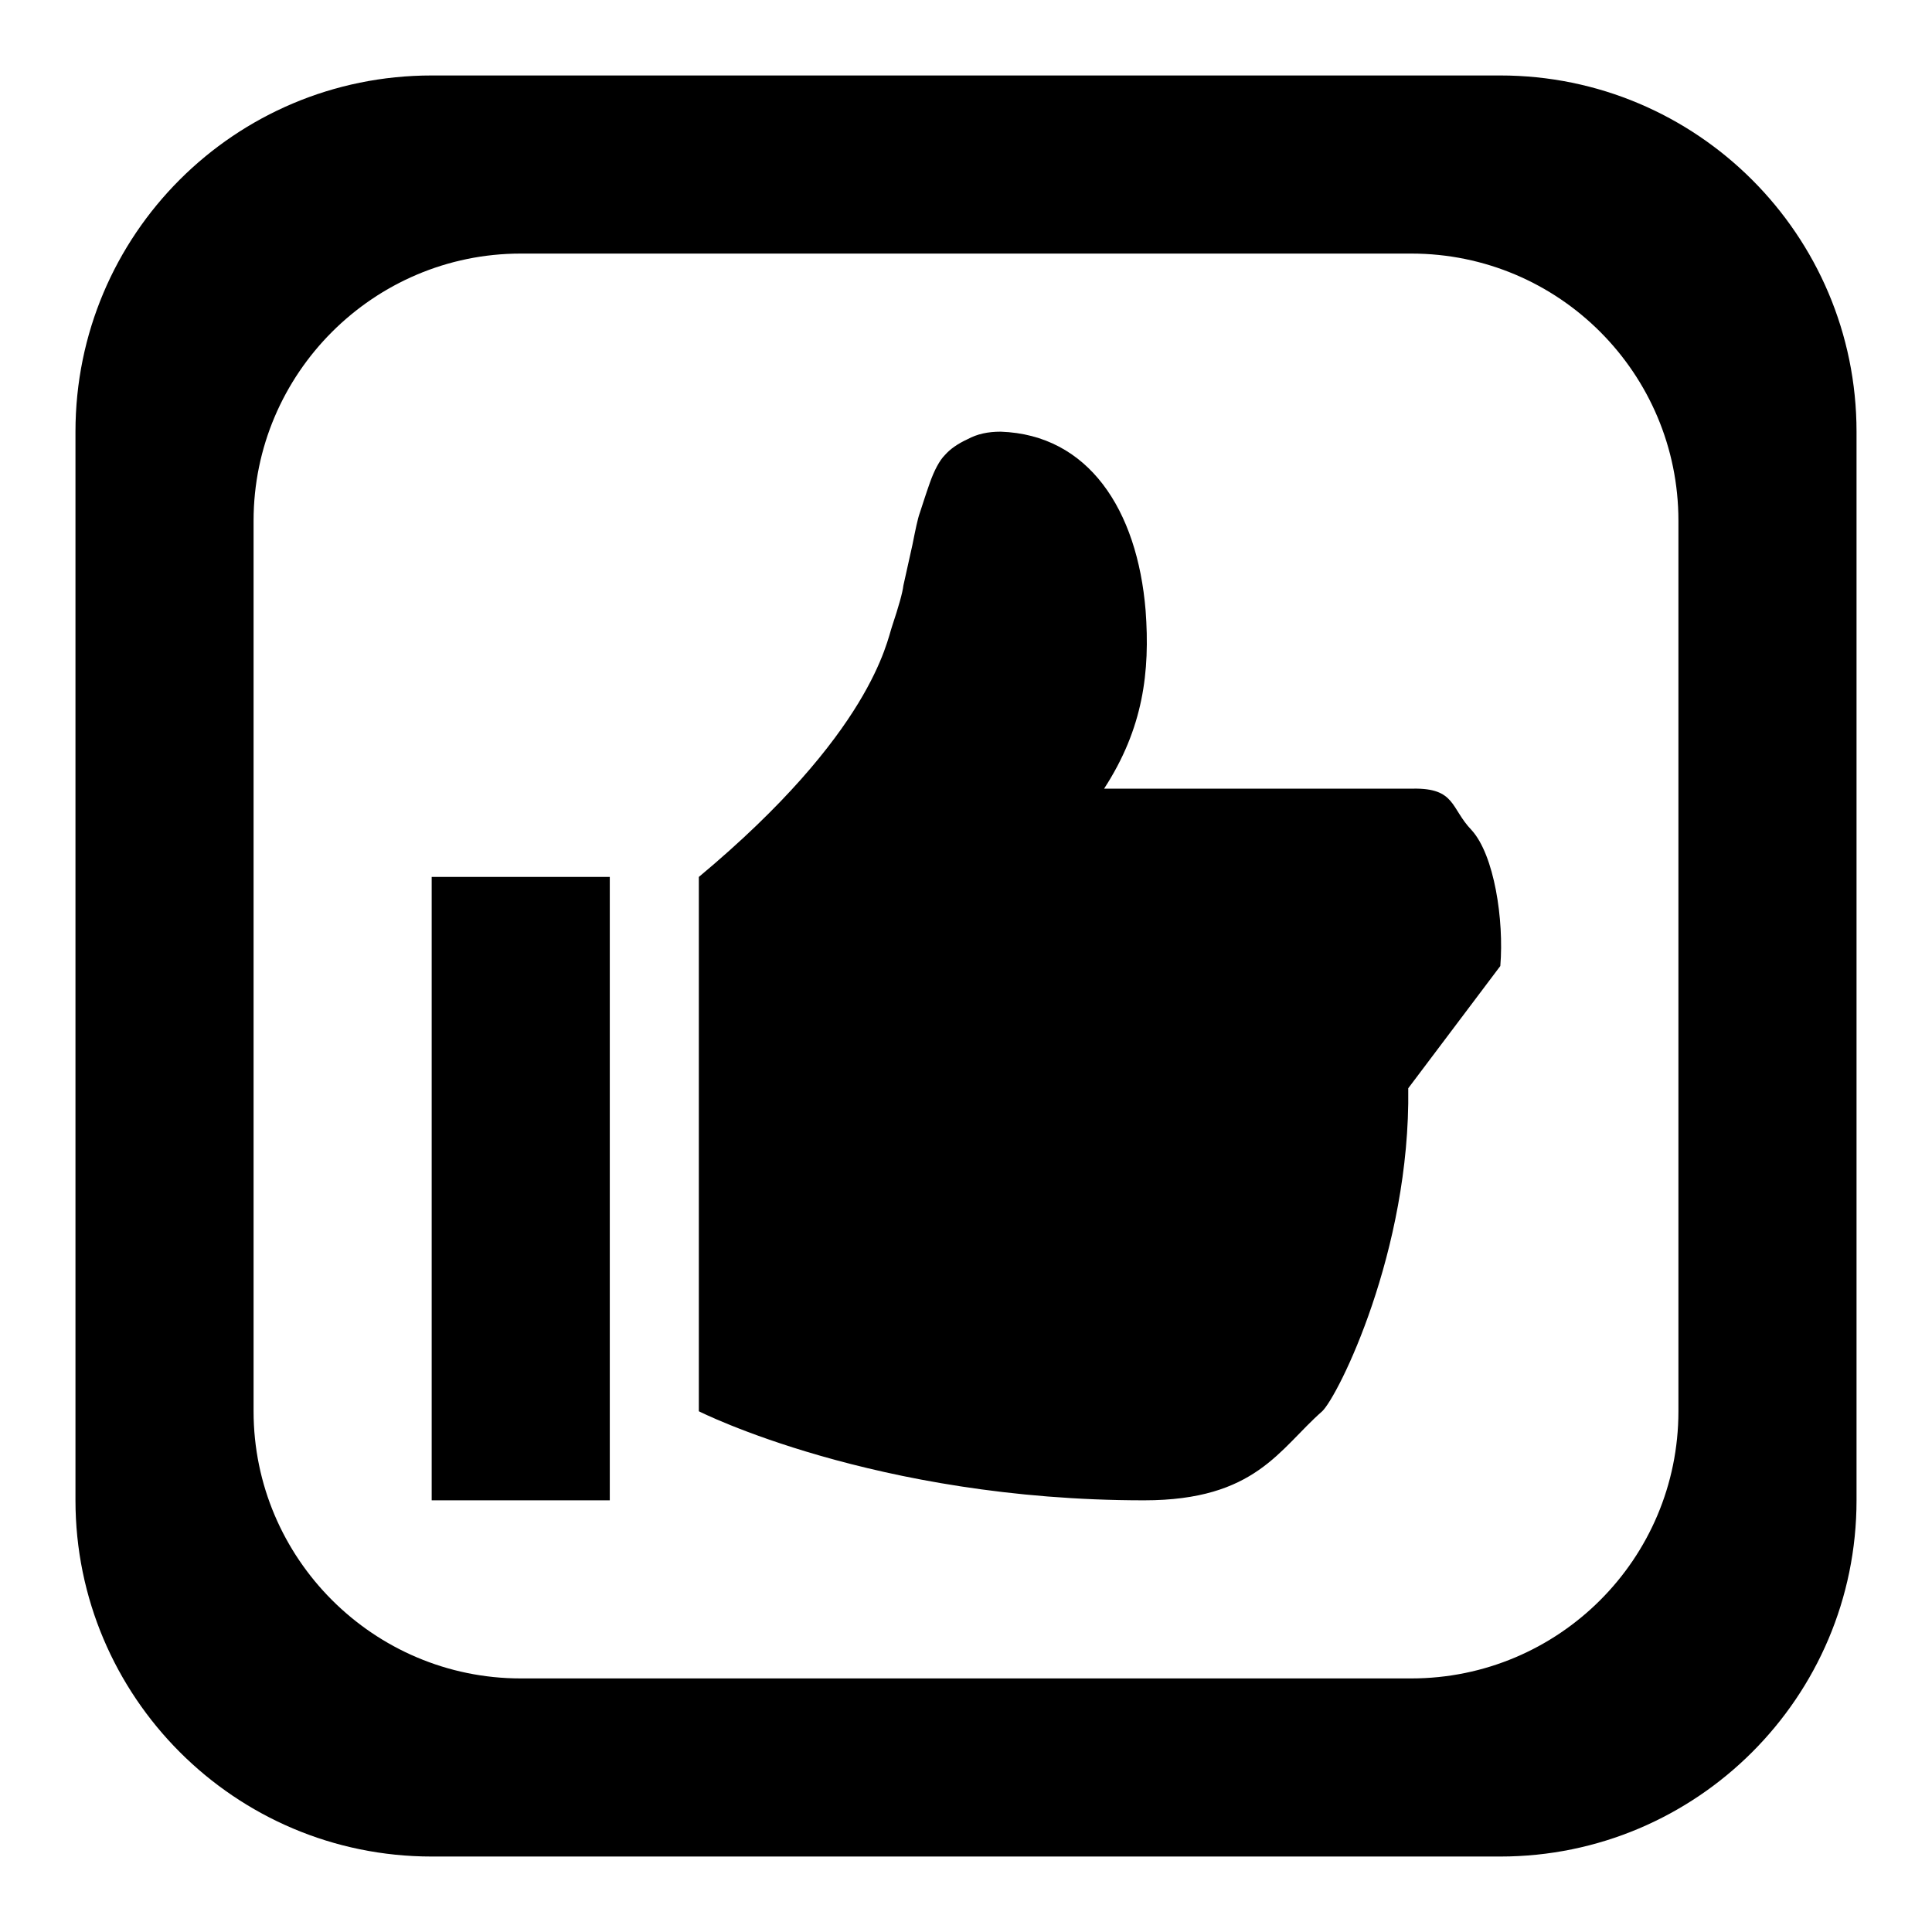 <?xml version="1.0" encoding="utf-8"?>
<!-- Svg Vector Icons : http://www.onlinewebfonts.com/icon -->
<!DOCTYPE svg PUBLIC "-//W3C//DTD SVG 1.1//EN" "http://www.w3.org/Graphics/SVG/1.1/DTD/svg11.dtd">
<svg version="1.1" xmlns="http://www.w3.org/2000/svg" xmlns:xlink="http://www.w3.org/1999/xlink" x="0px" y="0px" viewBox="0 0 256 256" enable-background="new 0 0 256 256" xml:space="preserve">
<g> <path fill="#000000" d="M195,110c3,3.3,4.3,11.9,3.8,18l-12.2,16.2c0.3,21.6-9.3,40.8-11.4,42.8c-5.7,5-8.8,11.8-23.6,11.8 c-35.7,0-59-11.8-59-11.8v-70.8C115.5,97.1,117.5,85,118.2,83c0.9-2.7,1.4-4.5,1.5-5.4c0.2-0.9,0.6-2.7,1.2-5.4 c0.4-2,0.7-3.5,1-4.3c0.3-0.9,0.7-2.2,1.3-3.9c0.6-1.7,1.3-3,2-3.7c0.7-0.8,1.7-1.5,3-2.1c1.3-0.7,2.7-1,4.4-1 c11.6,0.4,18.1,10.3,19.2,23.7c0.6,8.1-0.3,15.6-5.5,23.6h35h5.9C192.9,104.4,192.2,107.1,195,110z M57.2,198.8h23.6v-82.6H57.2 V198.8z M246,57.2v141.6c0,26.1-21.2,47.2-47.2,47.2H57.2C31.1,246,10,224.8,10,198.8V57.2C10,31.1,31.1,10,57.2,10h141.6 C224.8,10,246,31.1,246,57.2z M222.4,69c0-19.5-15.8-35.4-35.4-35.4H69c-19.5,0-35.4,15.9-35.4,35.4v118 c0,19.5,15.9,35.4,35.4,35.4h118c19.5,0,35.4-15.8,35.4-35.4V69z"/></g>
</svg>